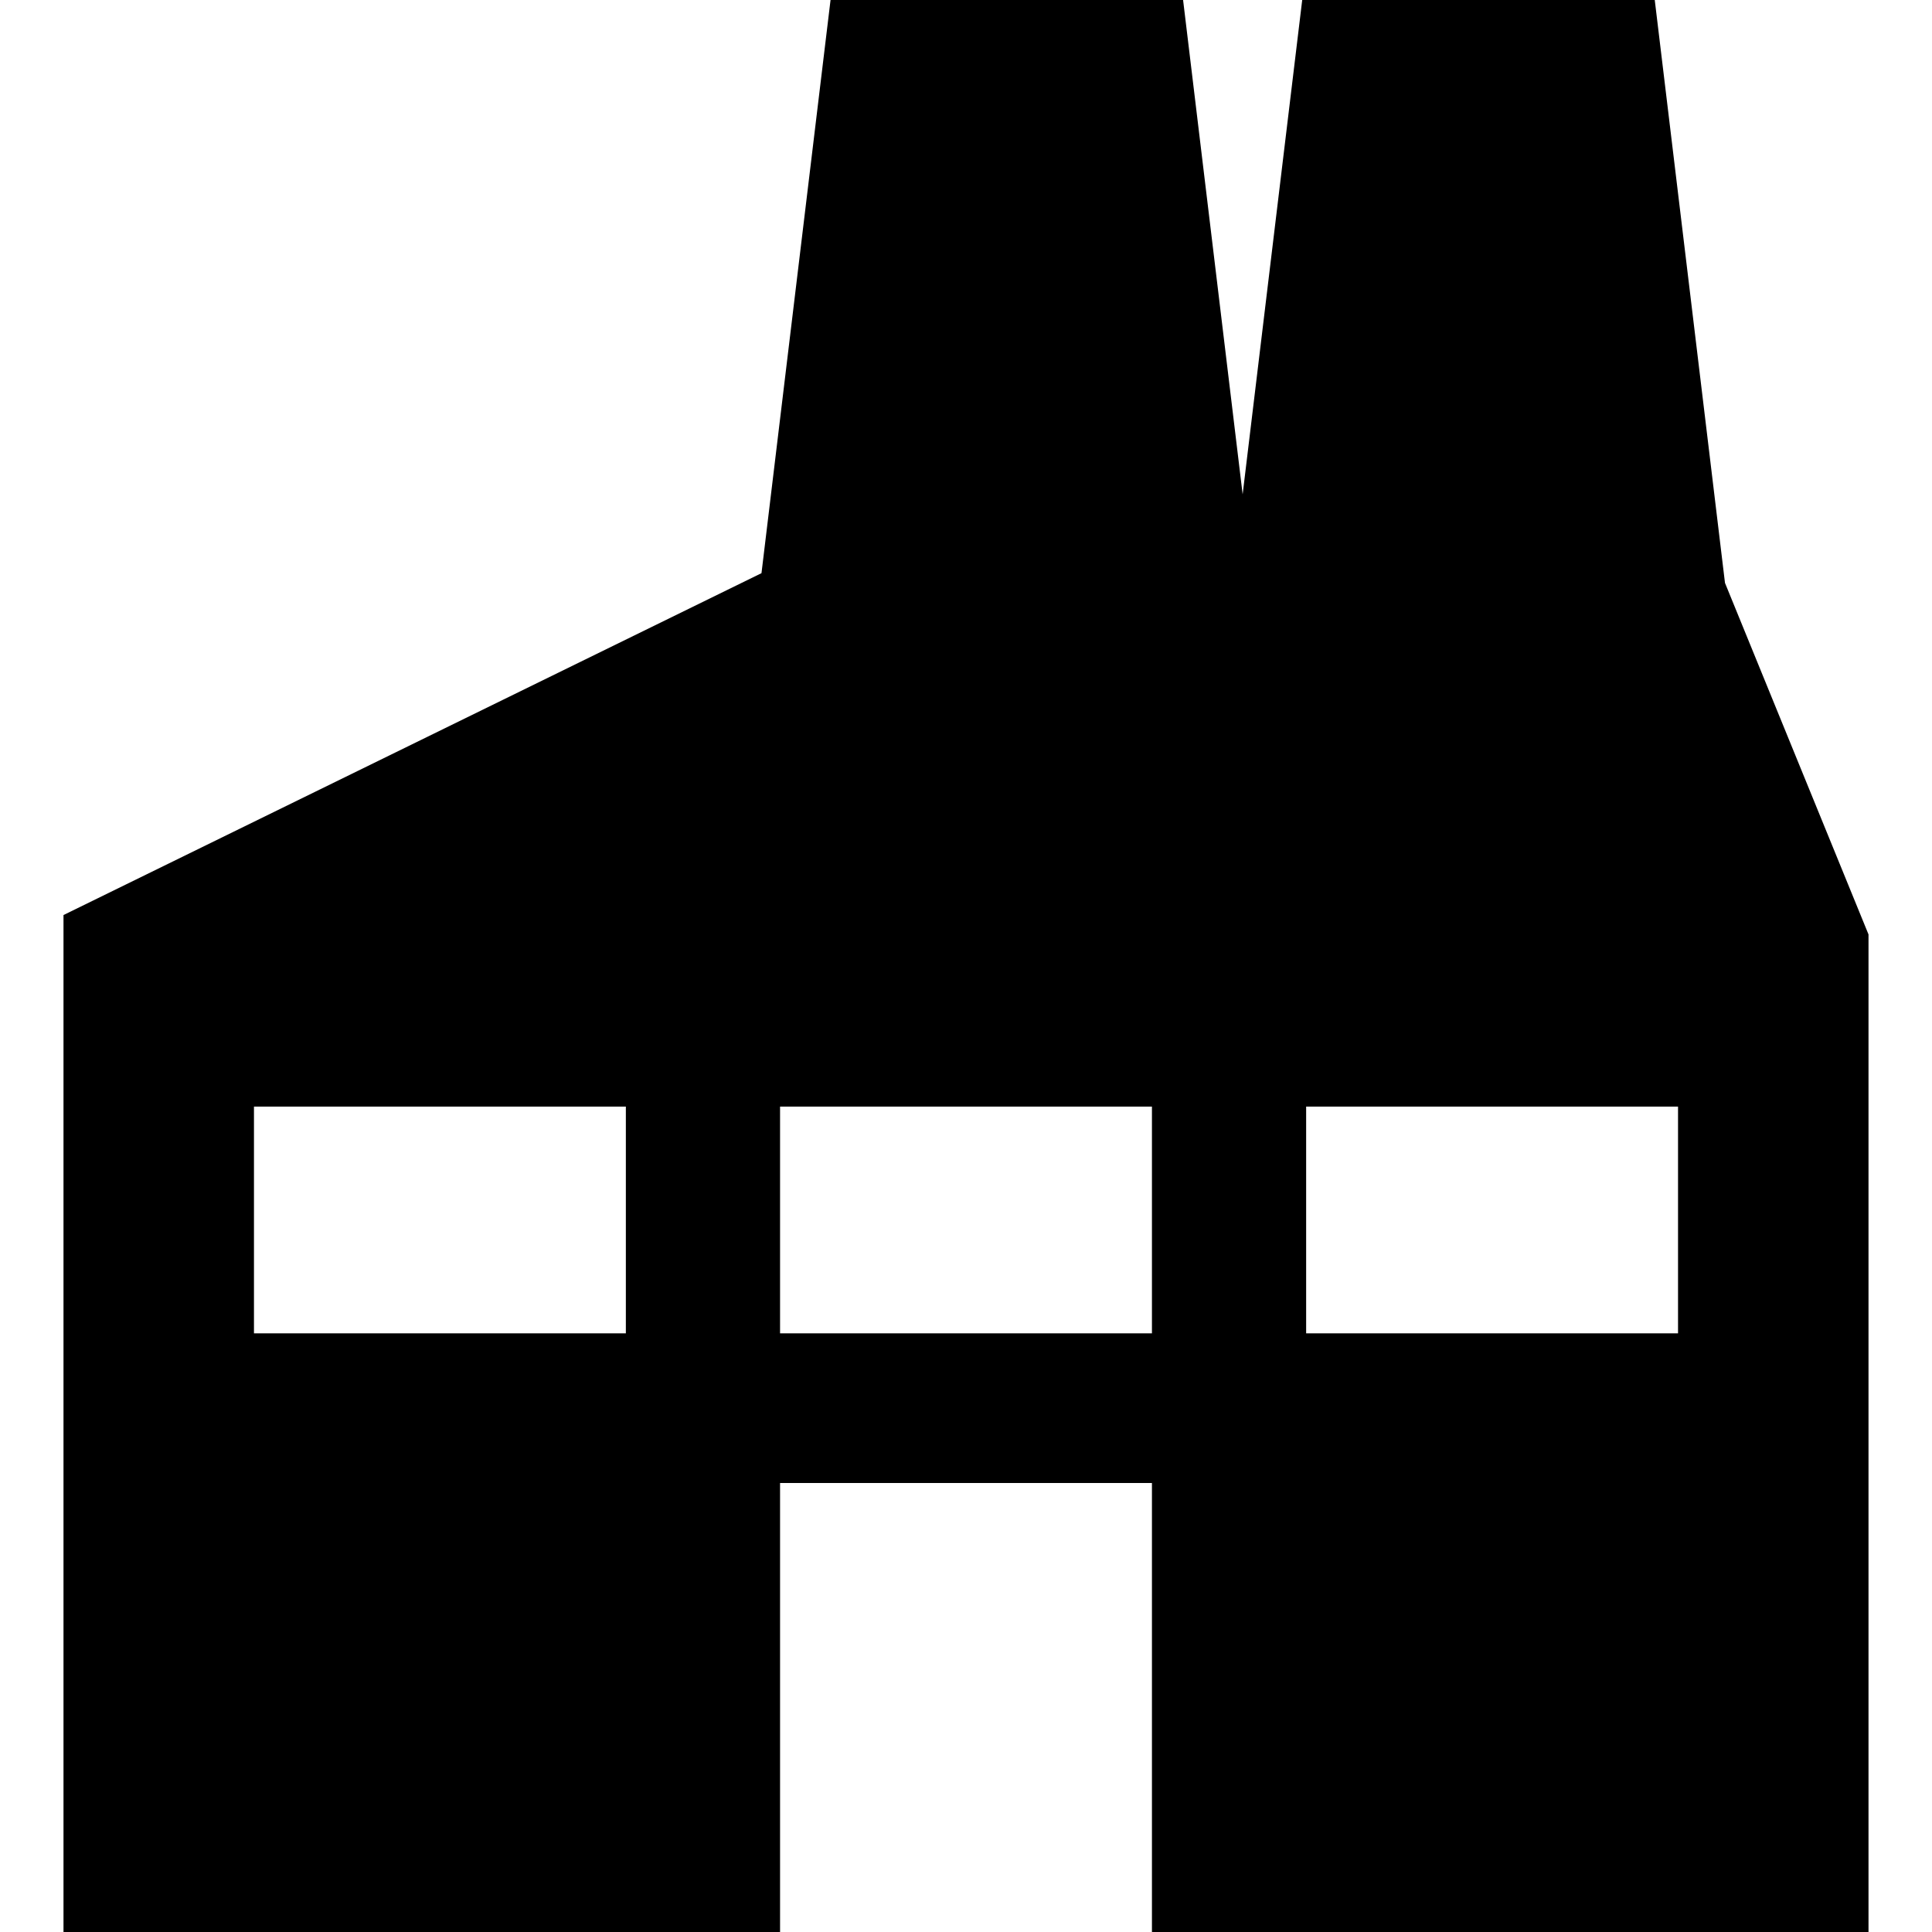 <?xml version="1.0" encoding="iso-8859-1"?>
<!-- Uploaded to: SVG Repo, www.svgrepo.com, Generator: SVG Repo Mixer Tools -->
<svg fill="#000000" height="800px" width="800px" version="1.1" id="Capa_1" xmlns="http://www.w3.org/2000/svg" xmlns:xlink="http://www.w3.org/1999/xlink" 
	 viewBox="0 0 213 213" xml:space="preserve">
<path d="M190.177,64.266L182.434,0h-38.867L137,54.5L130.434,0H91.566l-7.613,63.19L7,100.882V213h79v-49.5h41V213h79V103.019
	L190.177,64.266z M69,147H28v-25h41V147z M127,147H86v-25h41V147z M185,147h-41v-25h41V147z"/>
</svg>